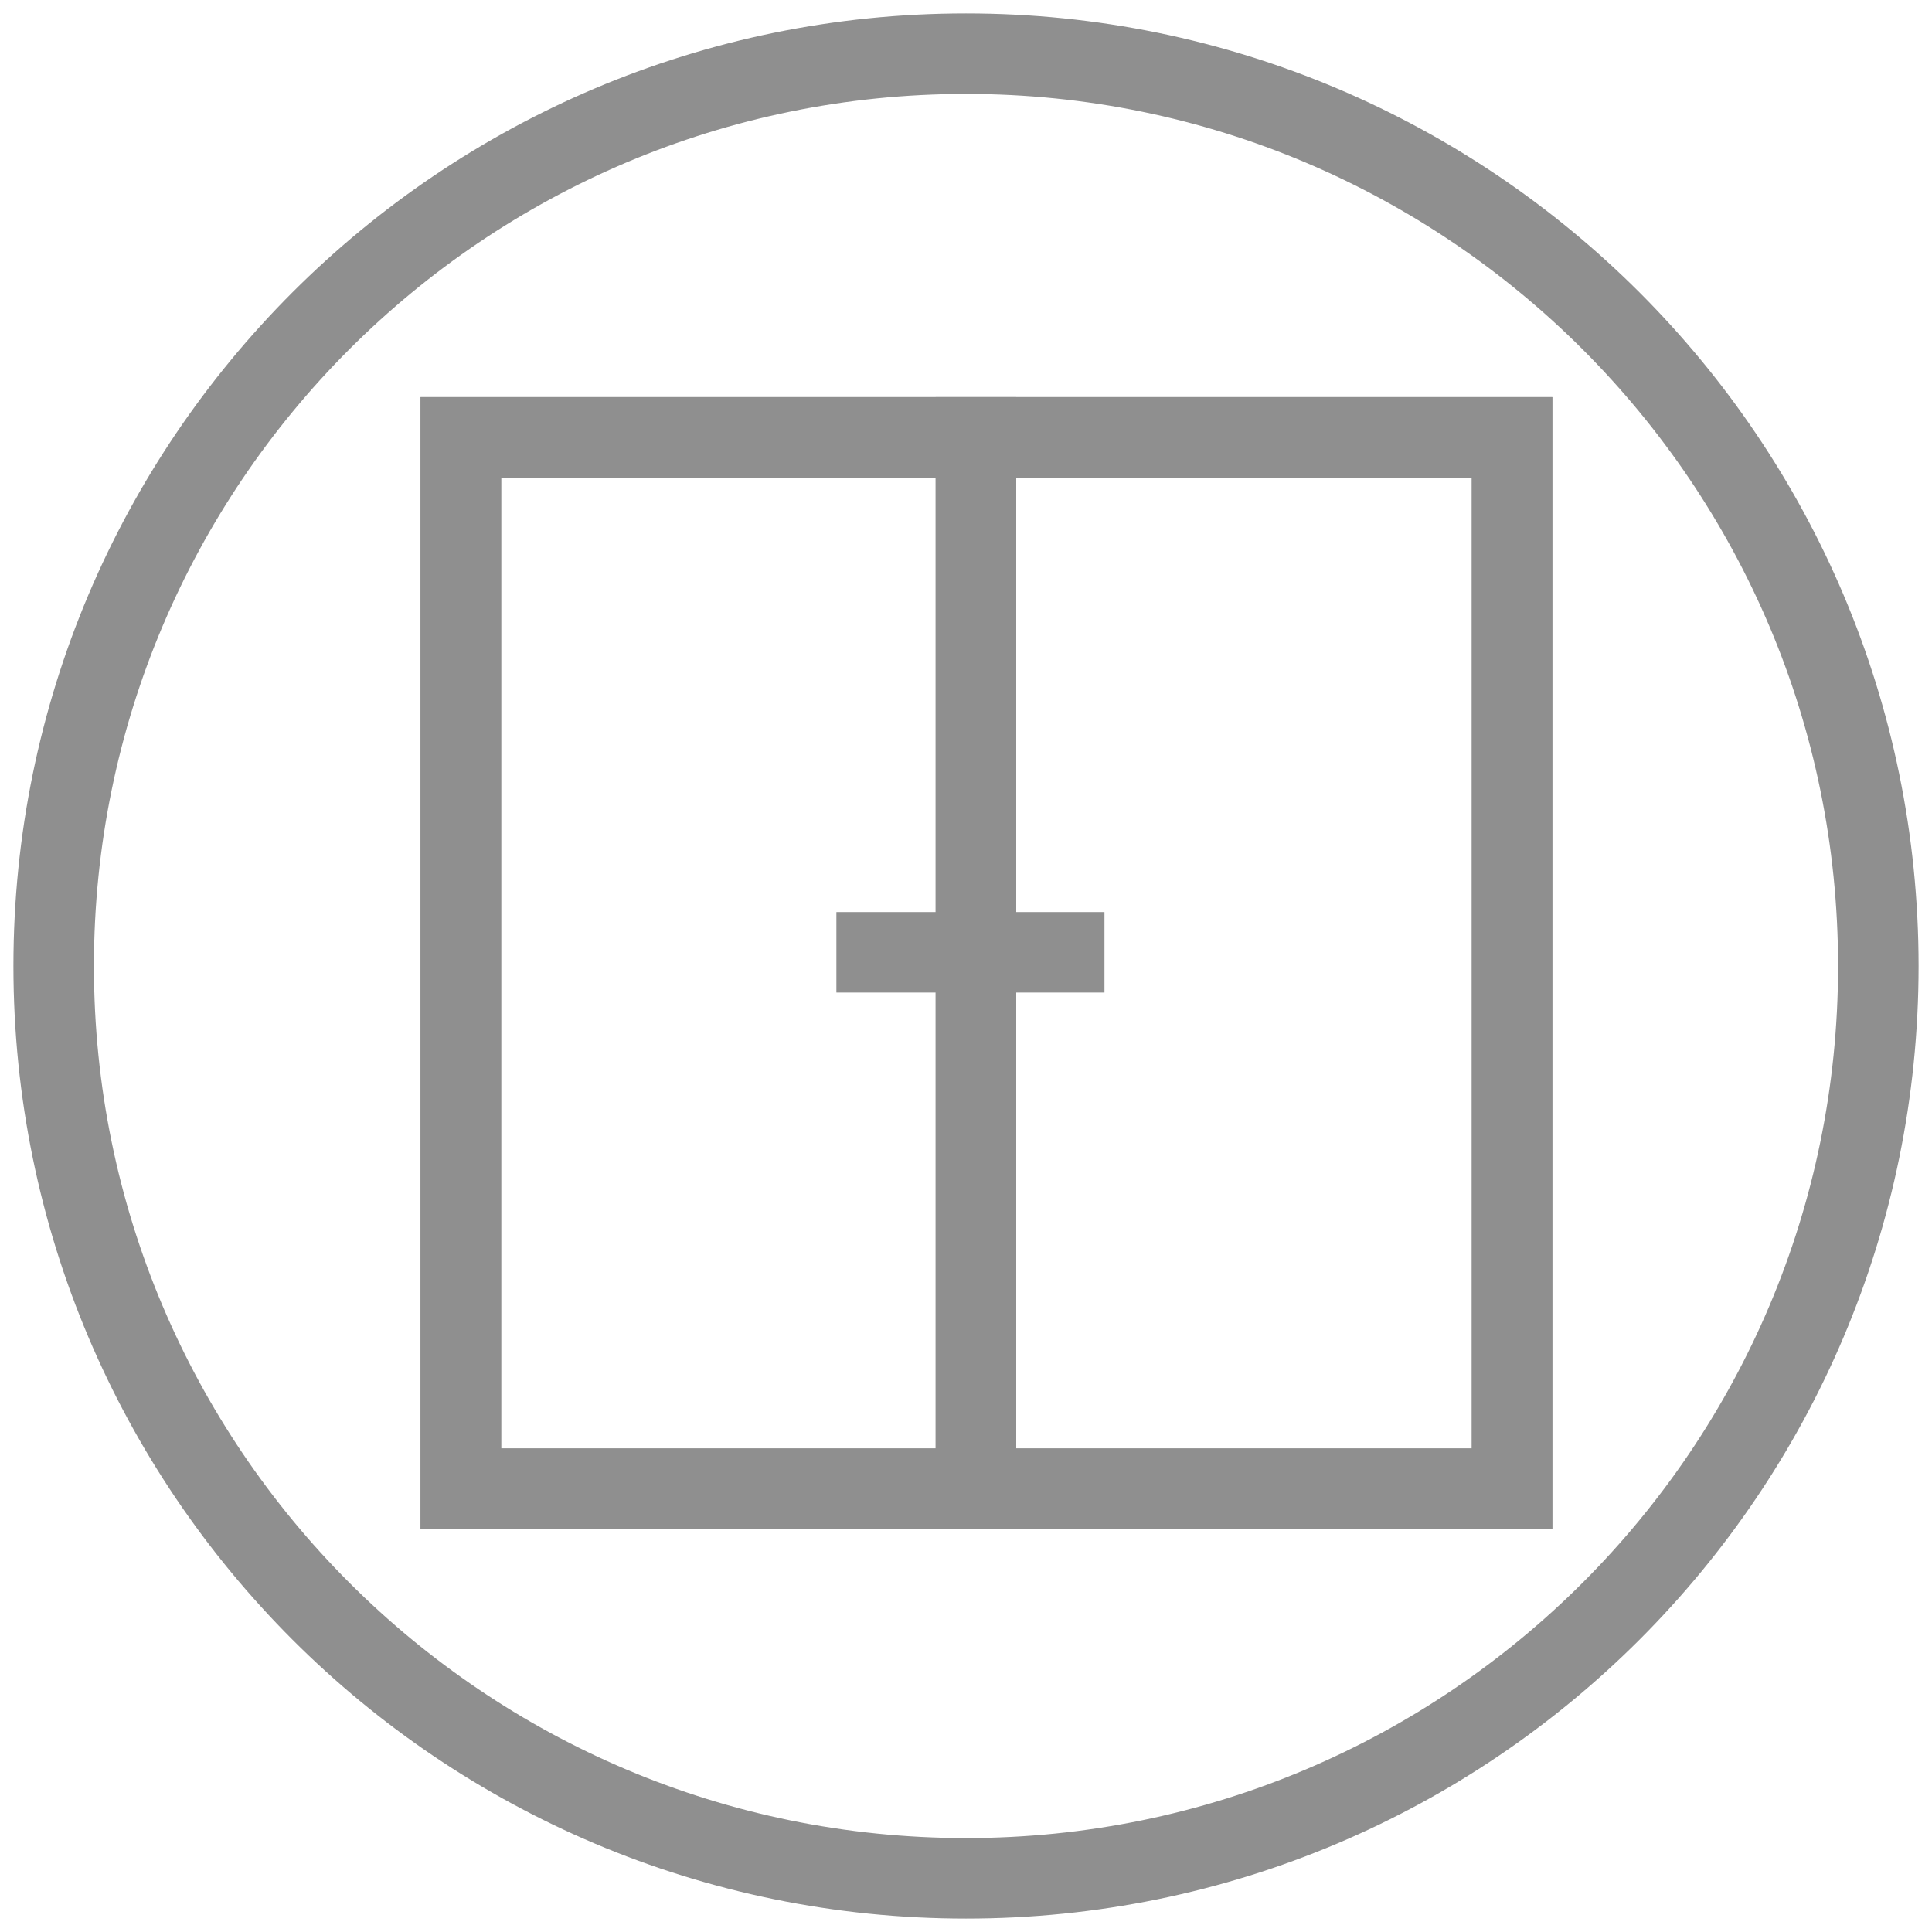 <svg xmlns="http://www.w3.org/2000/svg" width="72" height="72"><rect id="backgroundrect" width="100%" height="100%" x="0" y="0" fill="none" stroke="none" style="" class=""/>
 <g id="Layer_1" style="" class="currentLayer">
  <title>Layer 1</title>
  
  <g id="svg_10" class="selected">
   <path stroke-width="3" stroke="#8F8F8F" fill="none" d="m36,2 c-18.78,0 -34,15.22 -34,34 c0,18.78 15.22,34 34,34 c18.78,0 34,-15.22 34,-34 c0,-18.78 -15.23,-34 -34,-34 zm20.35,53.48 l-19.99,0 l-19.19,0 l0,-39.18 l19.19,0 l19.99,0 l0,39.18 z" class="st0" id="svg_11"/>
   <polygon stroke-width="3" stroke="#8F8F8F" fill="none" points="31.17,35.49 36.37,35.49 36.37,16.3 17.18,16.3 17.18,55.48 36.37,55.48 36.37,35.49 " class="st0" id="svg_12"/>
   <polygon stroke-width="3" stroke="#8F8F8F" fill="none" points="36.37,35.49 41.16,35.49 36.37,35.49 36.37,55.48 56.35,55.48 56.35,16.3 36.37,16.3 " class="st0" id="svg_13"/>
  </g>
  
  
  
  
  
 </g>

</svg>